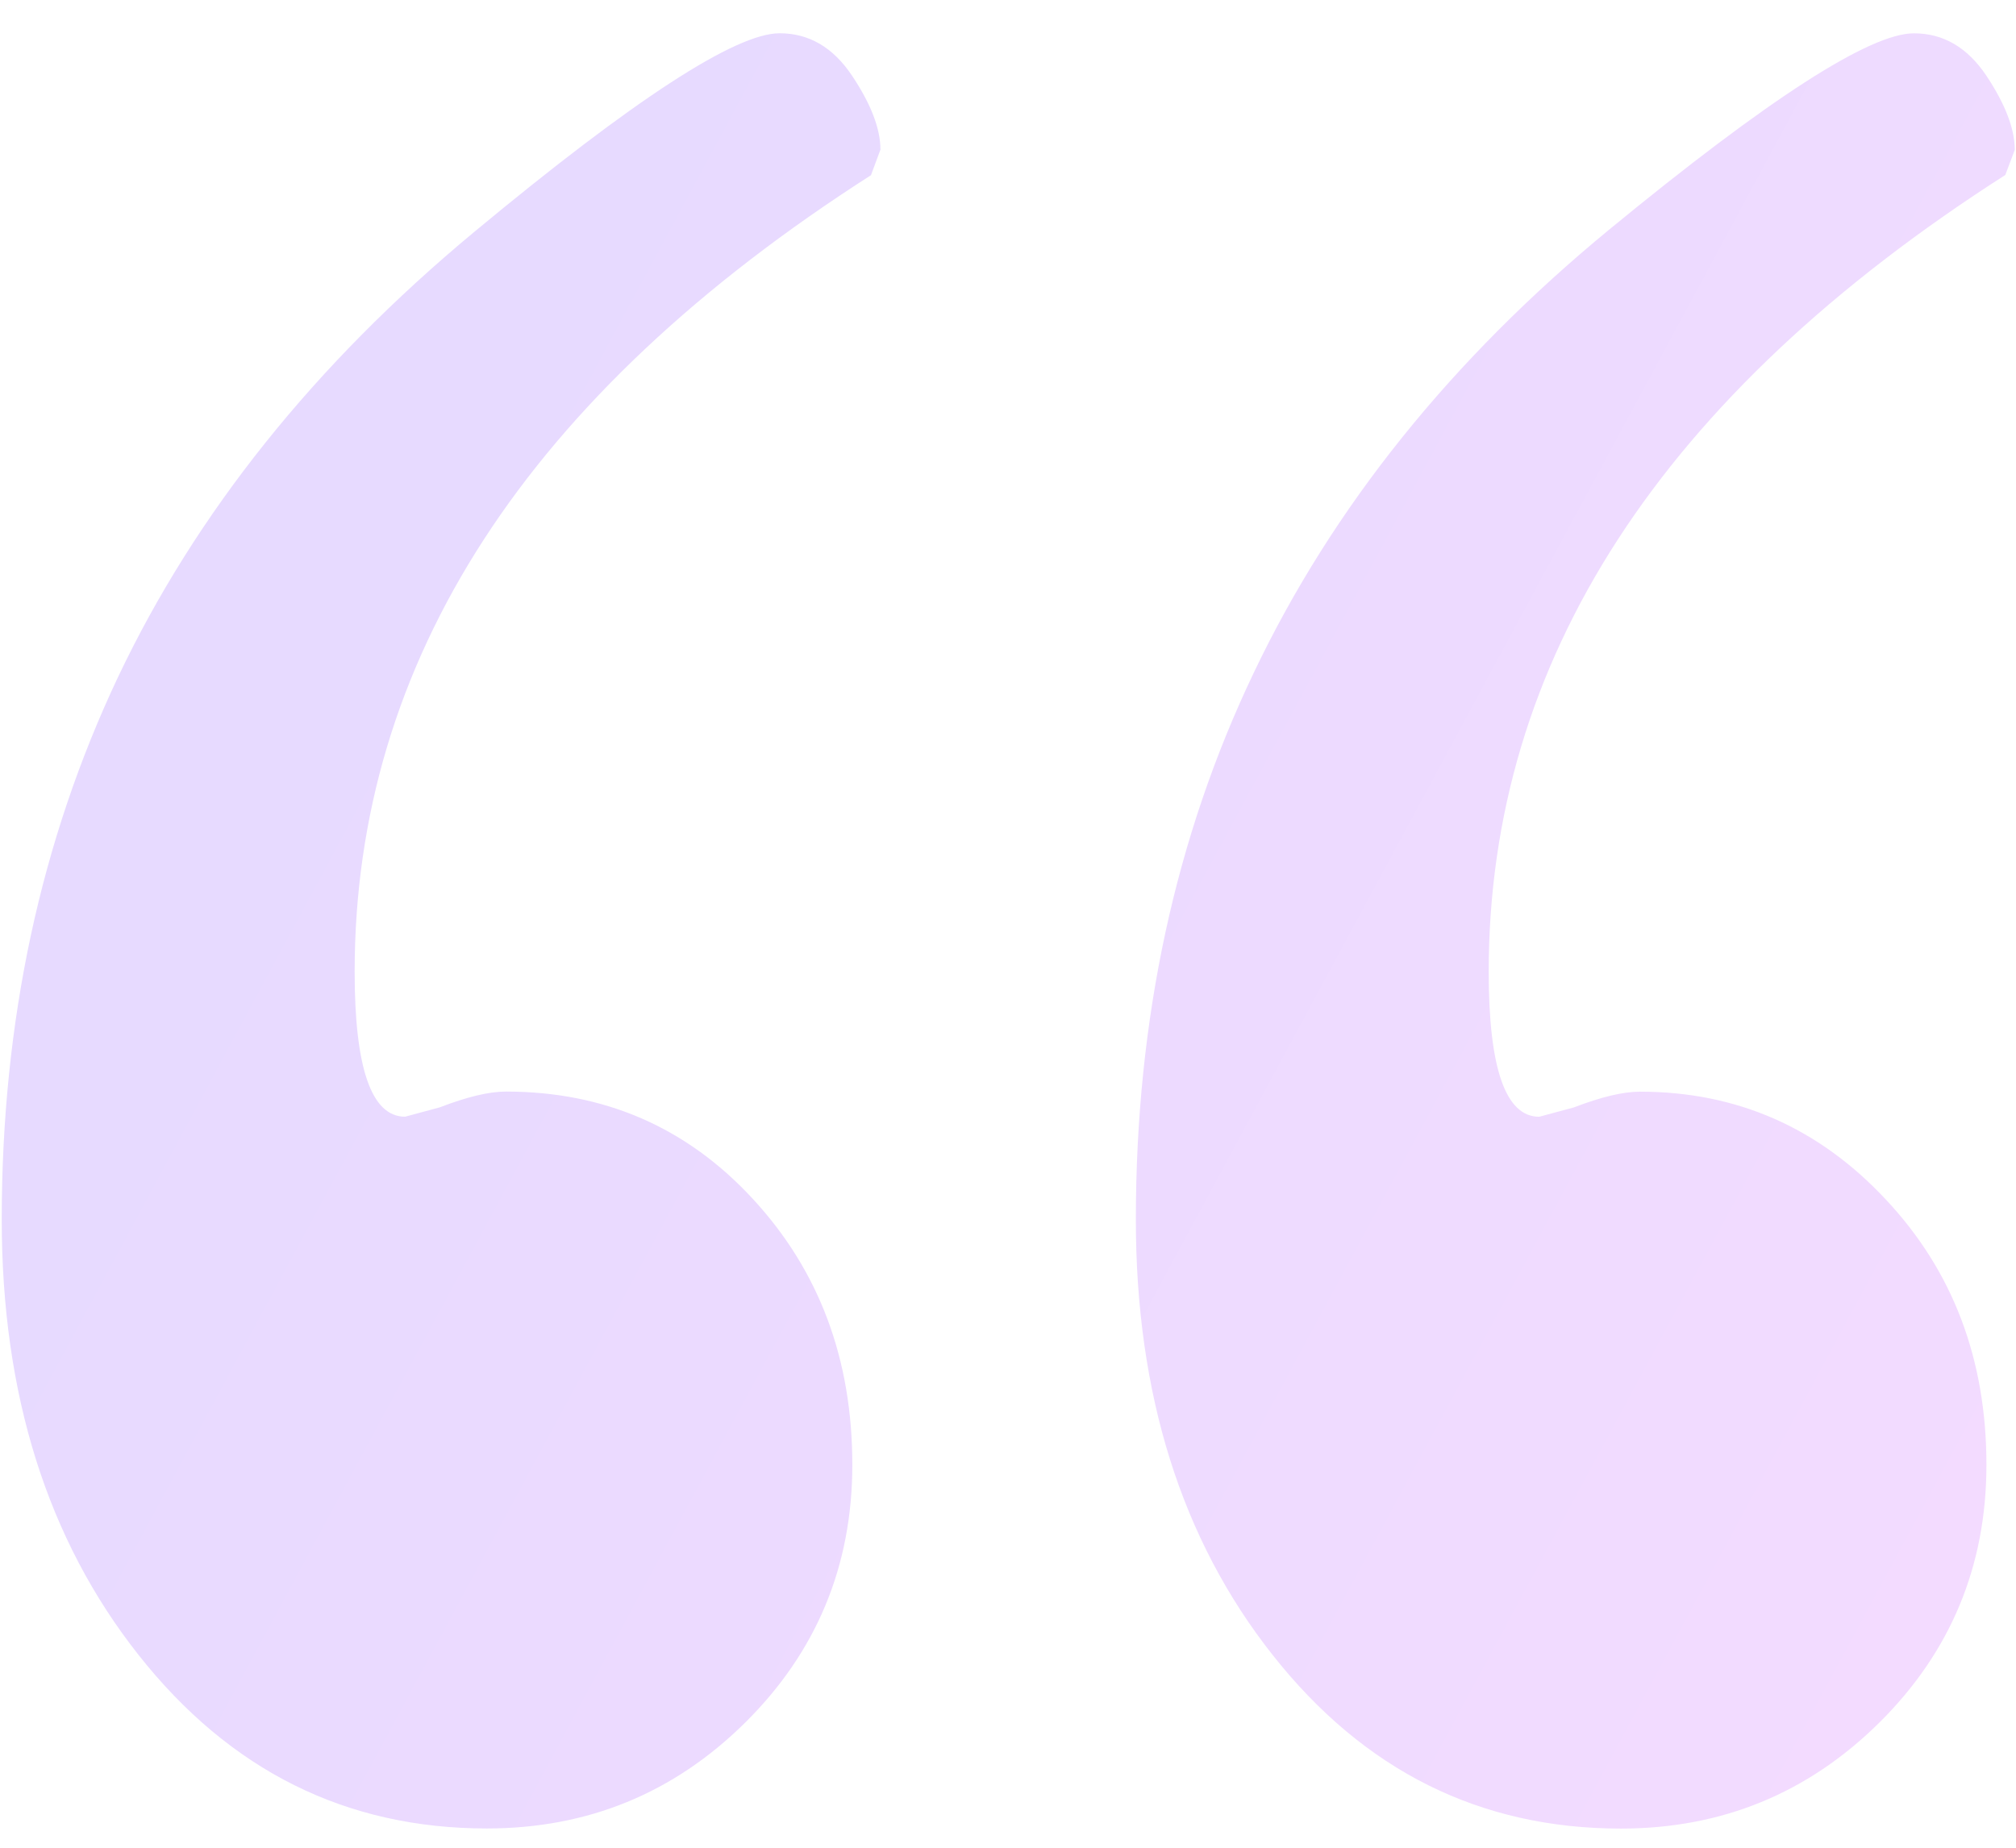 <svg width="36" height="33" viewBox="0 0 36 33" fill="none" xmlns="http://www.w3.org/2000/svg">
<path d="M15.559 3.125C9.408 7.062 6.333 11.808 6.333 17.355C6.333 19.081 6.634 19.944 7.234 19.944L7.853 19.777C8.341 19.589 8.733 19.495 9.034 19.495C10.795 19.495 12.269 20.136 13.448 21.417C14.63 22.698 15.22 24.277 15.22 26.161C15.22 27.969 14.58 29.505 13.306 30.766C12.031 32.027 10.494 32.656 8.694 32.656C6.181 32.656 4.108 31.625 2.475 29.558C0.845 27.495 0.031 24.902 0.031 21.781C0.031 18.25 0.722 15.02 2.109 12.089C3.5 9.159 5.616 6.511 8.466 4.144C11.316 1.778 13.134 0.594 13.922 0.594C14.447 0.594 14.878 0.847 15.216 1.353C15.553 1.858 15.722 2.298 15.722 2.673L15.555 3.123L15.559 3.125ZM35.809 3.125C29.658 7.062 26.584 11.806 26.584 17.356C26.584 19.083 26.886 19.945 27.486 19.945L28.105 19.778C28.592 19.591 28.984 19.497 29.286 19.497C31.009 19.497 32.473 20.137 33.672 21.419C34.875 22.7 35.472 24.278 35.472 26.163C35.472 27.97 34.831 29.506 33.558 30.767C32.283 32.028 30.745 32.658 28.945 32.658C26.433 32.658 24.359 31.627 22.727 29.559C21.097 27.497 20.283 24.903 20.283 21.783C20.283 18.214 20.983 14.955 22.392 12.008C23.798 9.059 25.916 6.419 28.747 4.091C31.583 1.761 33.391 0.595 34.177 0.595C34.703 0.595 35.134 0.848 35.473 1.355C35.809 1.861 35.978 2.302 35.978 2.677L35.809 3.125Z" fill="url(#paint0_linear_433_1182)"/>
<defs>
<linearGradient id="paint0_linear_433_1182" x1="0.031" y1="0.594" x2="41.272" y2="22.848" gradientUnits="userSpaceOnUse">
<stop offset="0.23" stop-color="#E7DAFF"/>
<stop offset="1" stop-color="#F4DBFF"/>
</linearGradient>
</defs>
</svg>
